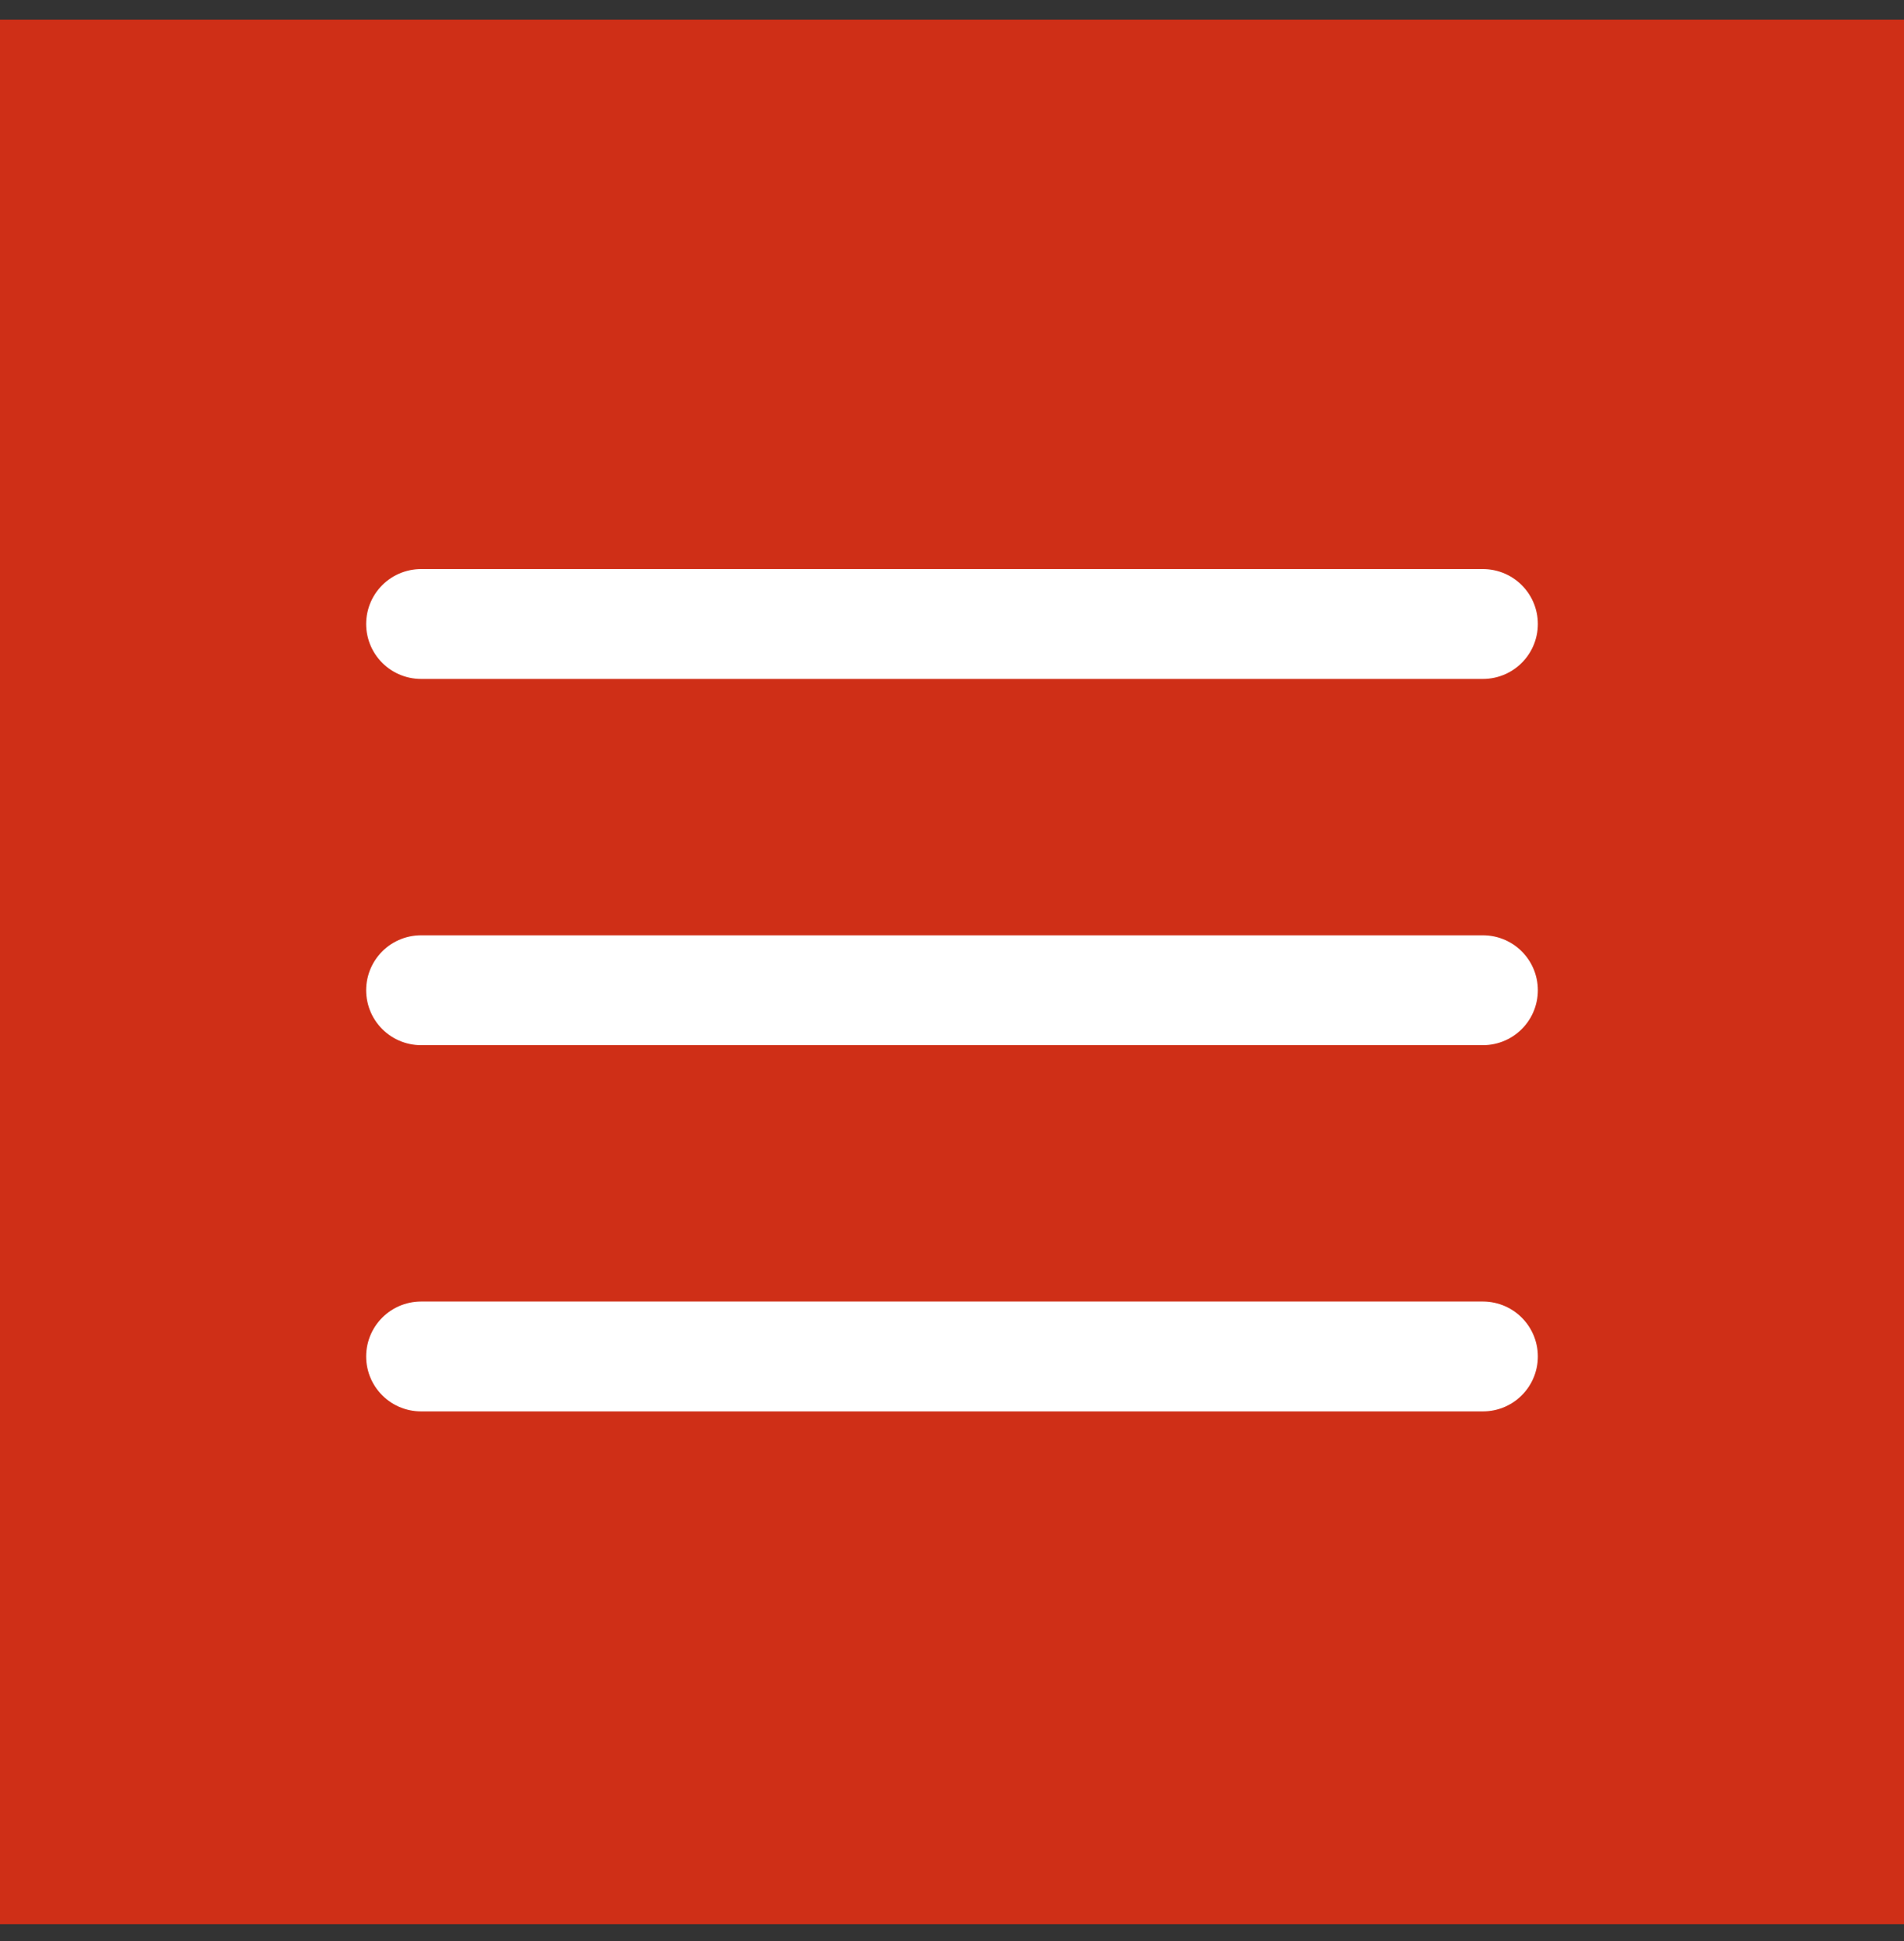 <?xml version="1.0" encoding="UTF-8"?> <svg xmlns="http://www.w3.org/2000/svg" width="52" height="53" viewBox="0 0 52 53" fill="none"><rect x="0" y="0" width="52" height="53" fill="#333333" stroke="none"/><rect width="52" height="52" transform="translate(0 0.538)" fill="#CF2F17"></rect><line x1="11.5" y1="17.038" x2="40.5" y2="17.038" stroke="white" stroke-width="3" stroke-linecap="round"></line><line x1="11.5" y1="27.038" x2="40.5" y2="27.038" stroke="white" stroke-width="3" stroke-linecap="round"></line><line x1="11.5" y1="37.038" x2="40.5" y2="37.038" stroke="white" stroke-width="3" stroke-linecap="round"></line></svg> 